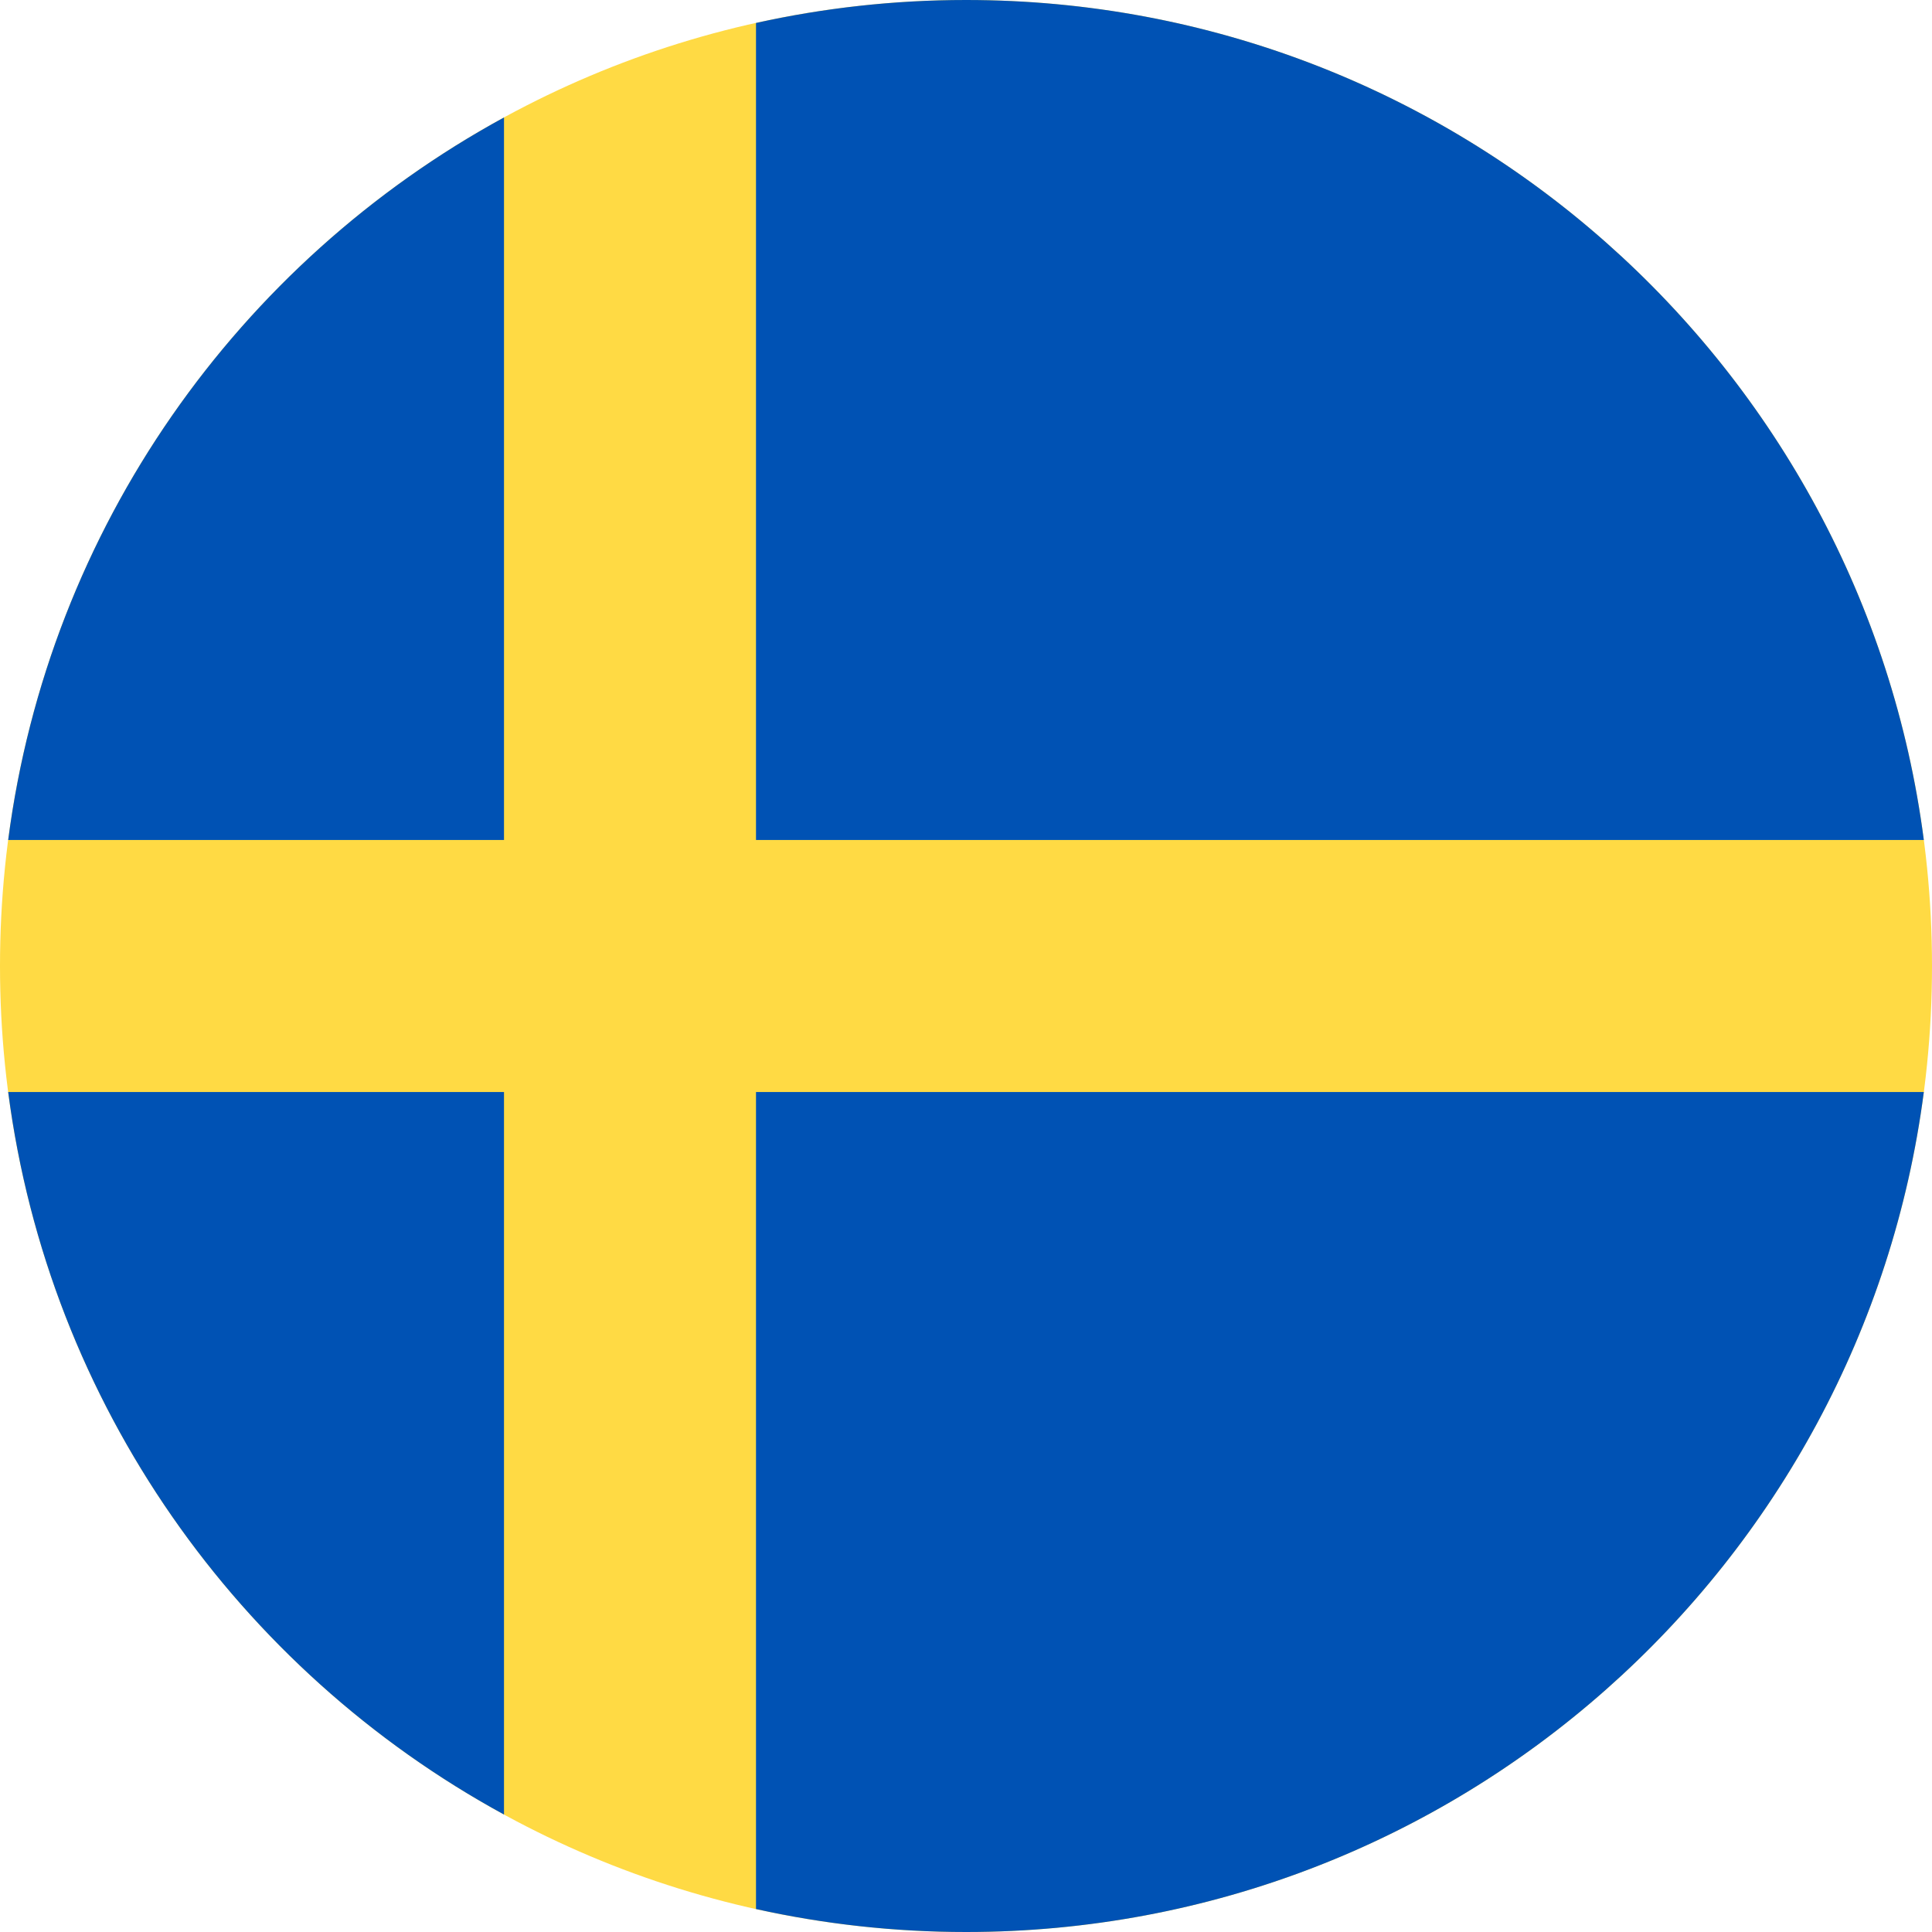 <svg xmlns="http://www.w3.org/2000/svg" fill="none" viewBox="0 0 512 512" height="512" width="512">
<g clip-path="url(#clip0_54_2552)">
<path fill="#FFDA44" d="M256 512C397.385 512 512 397.385 512 256C512 114.615 397.385 0 256 0C114.615 0 0 114.615 0 256C0 397.385 114.615 512 256 512Z"></path>
<path fill="#0052B4" d="M200.349 222.609H509.833C493.47 97.002 386.067 0 256 0C236.886 0 218.267 2.113 200.348 6.085V222.609H200.349Z"></path>
<path fill="#0052B4" d="M133.566 222.608V31.127C63.272 69.481 12.951 139.832 2.168 222.609H133.566V222.608Z"></path>
<path fill="#0052B4" d="M133.565 289.391H2.168C12.951 372.168 63.272 442.519 133.566 480.872L133.565 289.391Z"></path>
<path fill="#0052B4" d="M200.348 289.392V505.915C218.267 509.887 236.886 512 256 512C386.067 512 493.47 414.998 509.833 289.391H200.348V289.392Z"></path>
</g>
<defs>
<clipPath id="clip0_54_2552">
<rect fill="white" height="512" width="512"></rect>
</clipPath>
</defs>
</svg>
